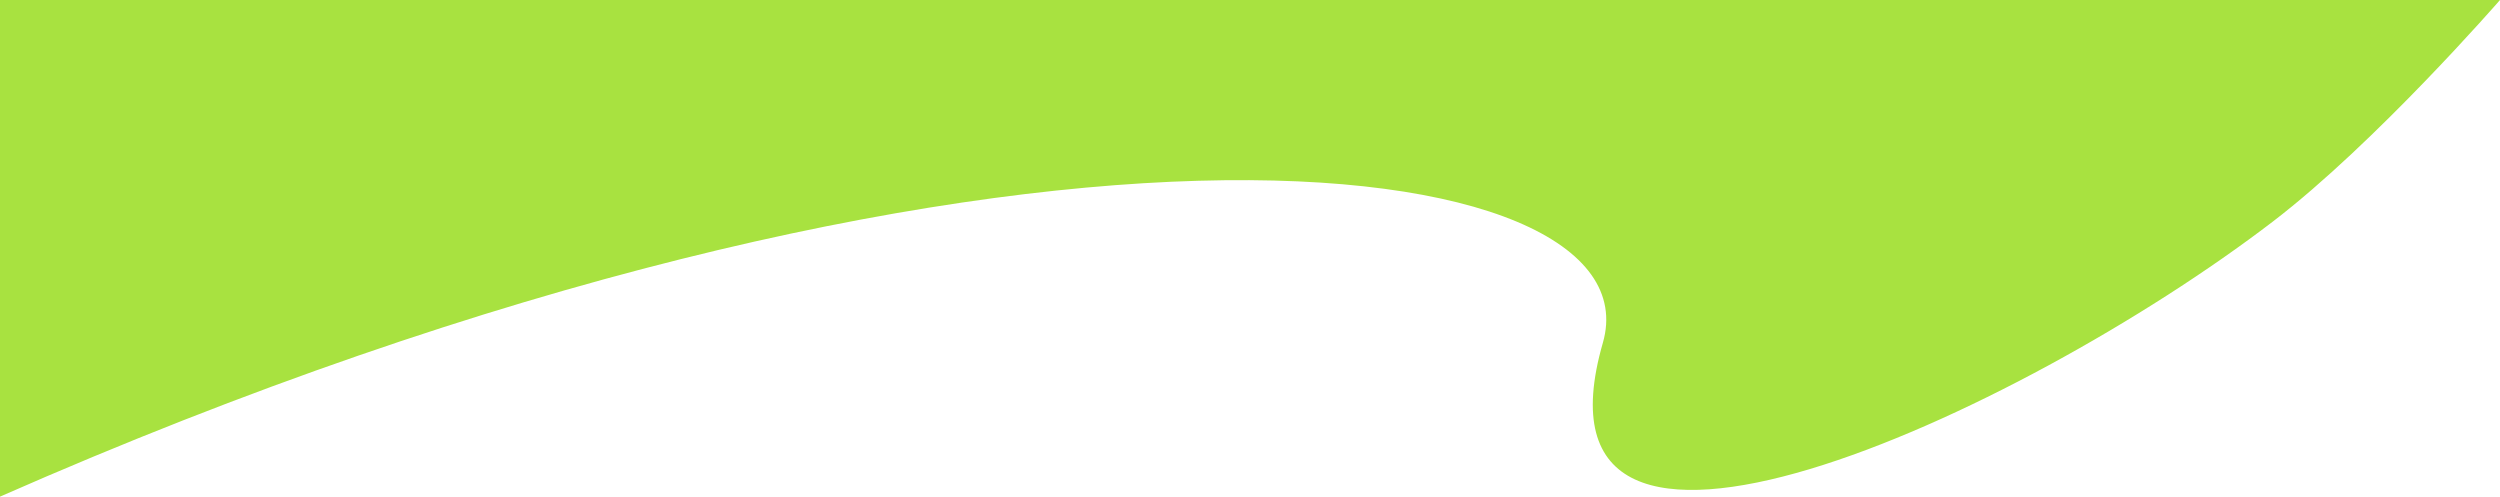 <?xml version="1.0" encoding="UTF-8"?> <svg xmlns="http://www.w3.org/2000/svg" width="1782" height="354" viewBox="0 0 1782 354" fill="none"><path d="M1142.53 244.312C1182.95 103.854 713.091 40.315 0 354V0H1782C1782 0 1693.57 101.706 1620 158C1439 296.5 1080.17 461.047 1142.53 244.312Z" fill="#A8E240"></path></svg> 